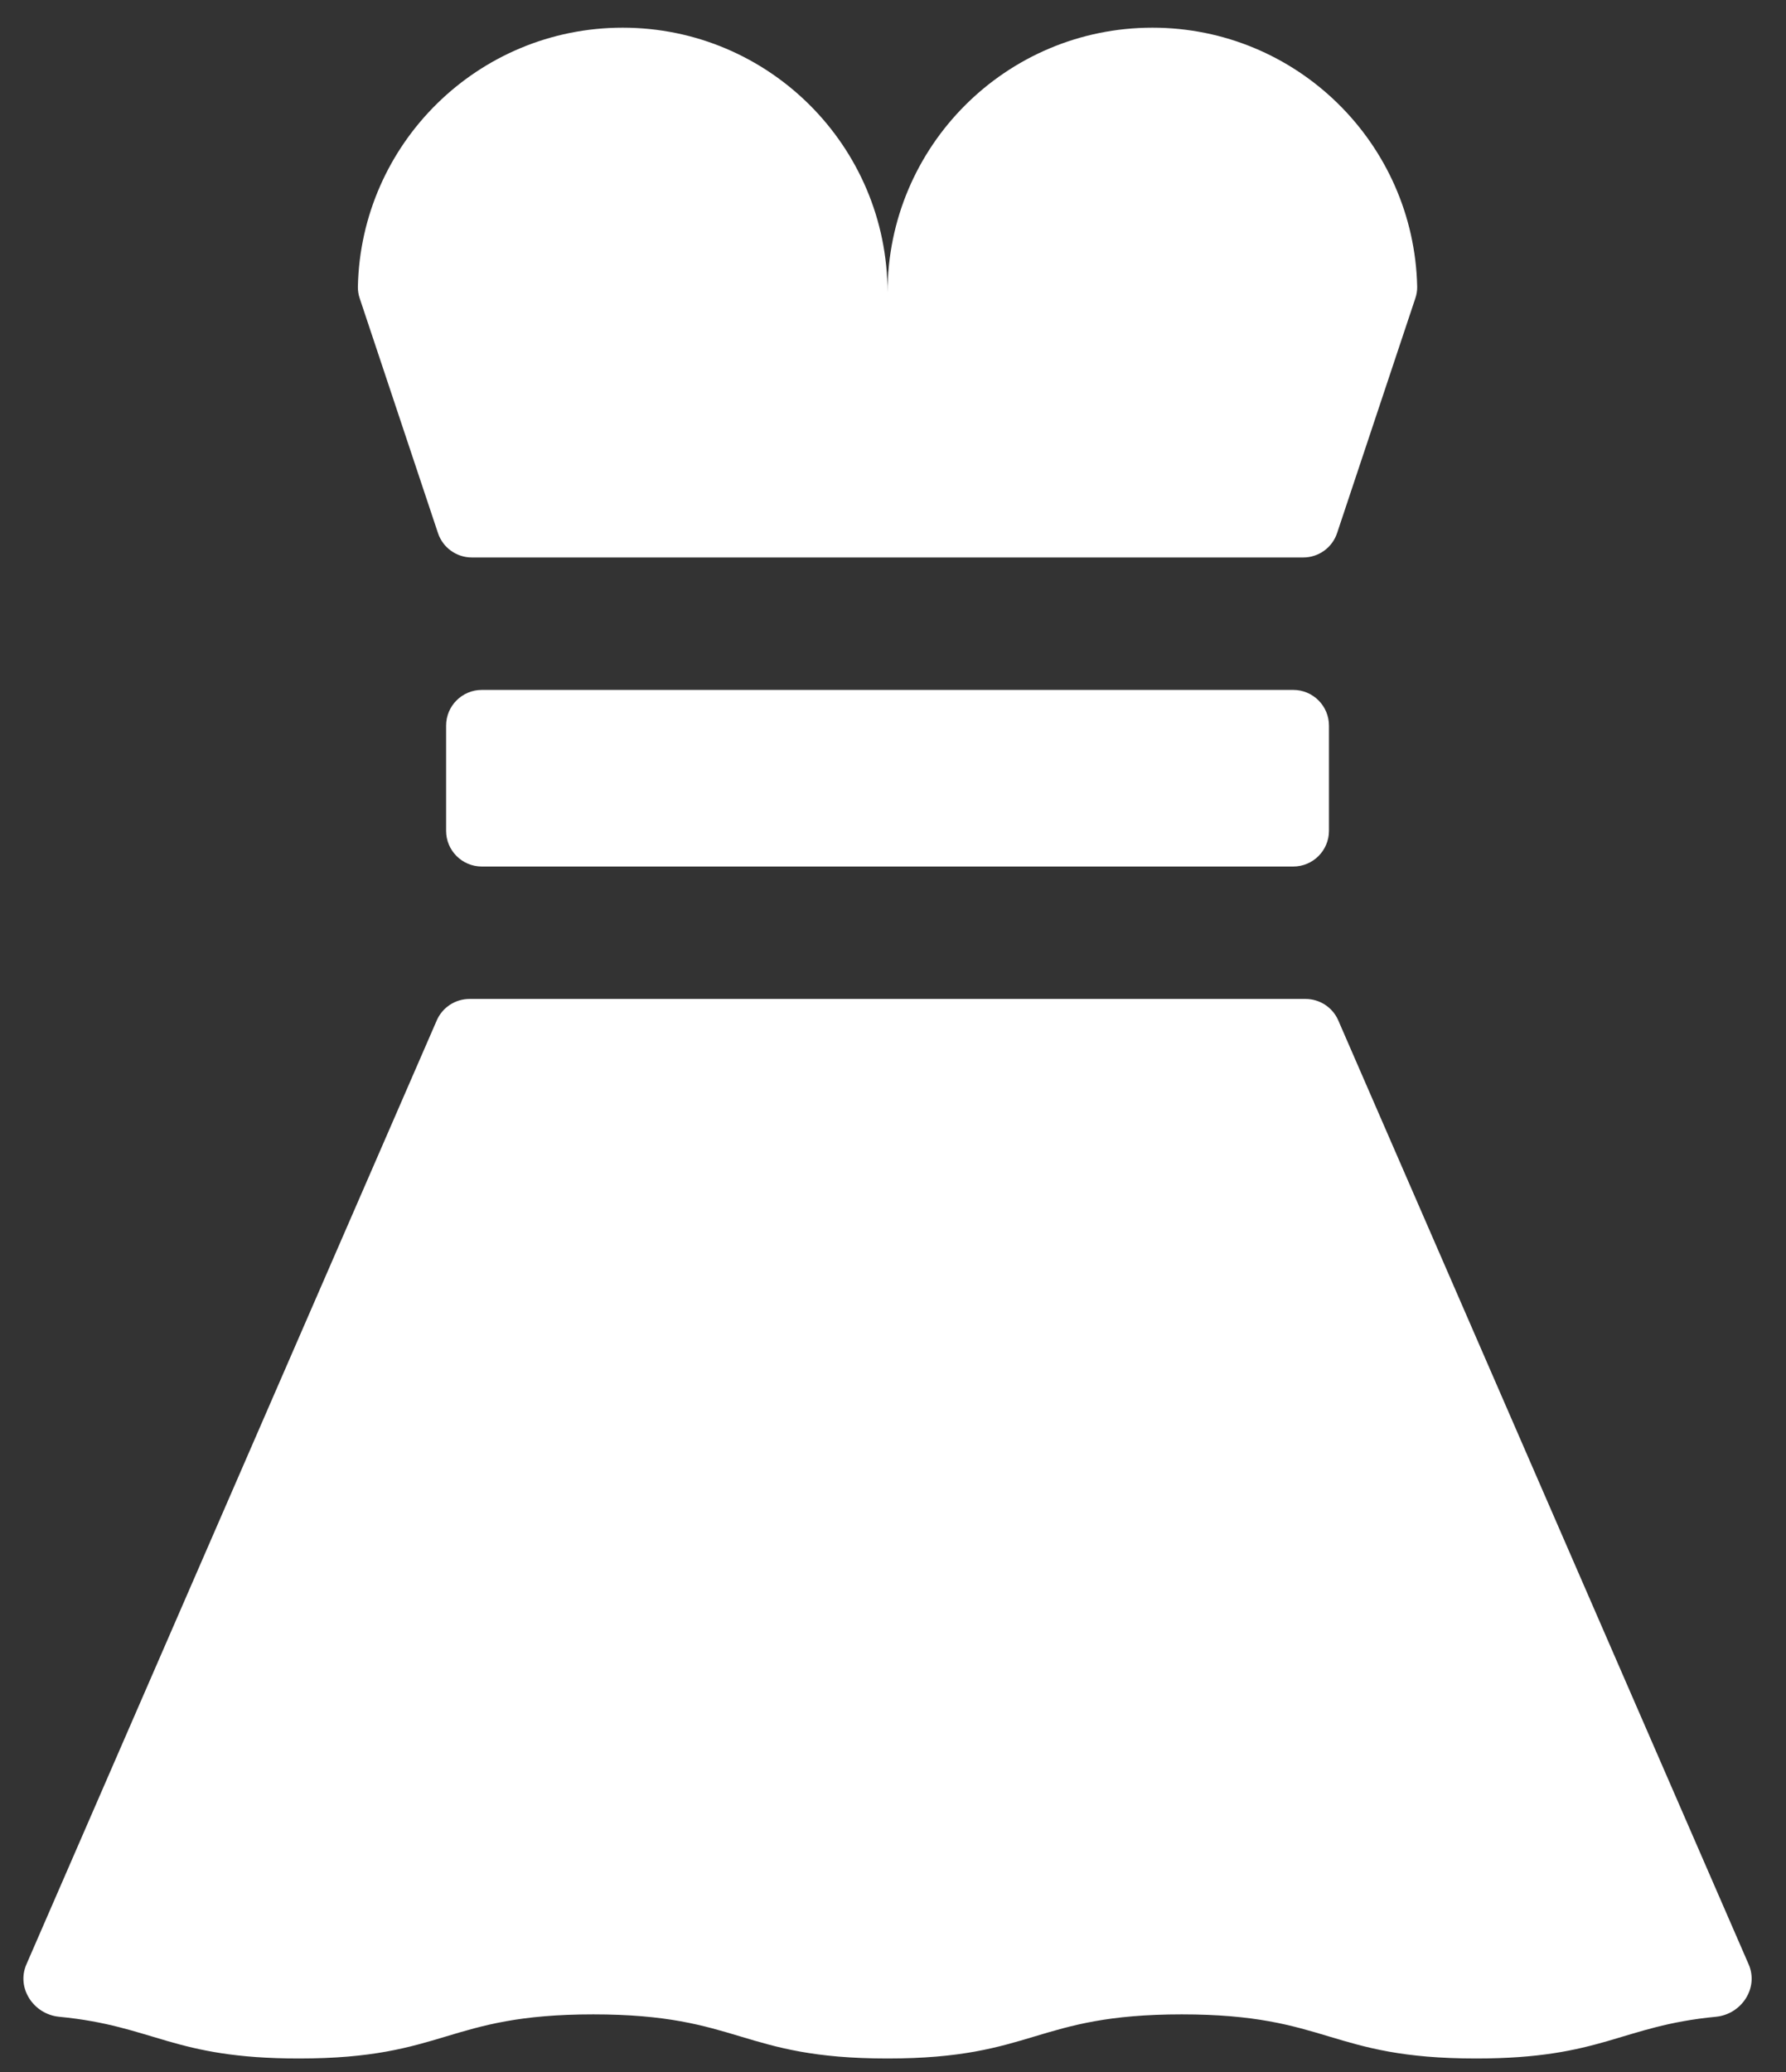 <svg width="50" height="58" viewBox="0 0 50 58" fill="none" xmlns="http://www.w3.org/2000/svg">
<rect x="0" y="0" width="50" height="58" fill="#333333" stroke="none"/>
<g id="Vector">
<path d="M32.262 0.775C28.167 0.775 24.847 4.095 24.847 8.19C24.847 4.095 21.527 0.775 17.432 0.775C13.391 0.775 10.105 4.008 10.019 8.027C10.017 8.135 10.034 8.242 10.068 8.344L12.261 14.921C12.397 15.33 12.779 15.605 13.21 15.605H36.484C36.915 15.605 37.297 15.33 37.433 14.921L39.625 8.344C39.659 8.242 39.677 8.135 39.675 8.027C39.588 4.008 36.302 0.775 32.262 0.775Z" fill="white"/>
<path d="M37.205 20.312C37.205 19.76 36.757 19.312 36.205 19.312H13.489C12.937 19.312 12.489 19.76 12.489 20.312V23.256C12.489 23.808 12.937 24.256 13.489 24.256H36.205C36.757 24.256 37.205 23.808 37.205 23.256V20.312Z" fill="white"/>
<path d="M37.466 28.564C37.308 28.199 36.947 27.963 36.549 27.963H13.145C12.746 27.963 12.386 28.199 12.227 28.564L0.739 54.988C0.452 55.648 0.939 56.385 1.656 56.454C4.333 56.712 4.833 57.622 8.369 57.622C12.488 57.622 12.488 56.387 16.608 56.387C20.727 56.387 20.727 57.622 24.846 57.622C28.965 57.622 28.965 56.387 33.085 56.387C37.204 56.387 37.204 57.622 41.324 57.622C44.86 57.622 45.361 56.712 48.038 56.454C48.755 56.385 49.242 55.648 48.955 54.988L37.466 28.564Z" fill="white"/>
</g>
</svg>
